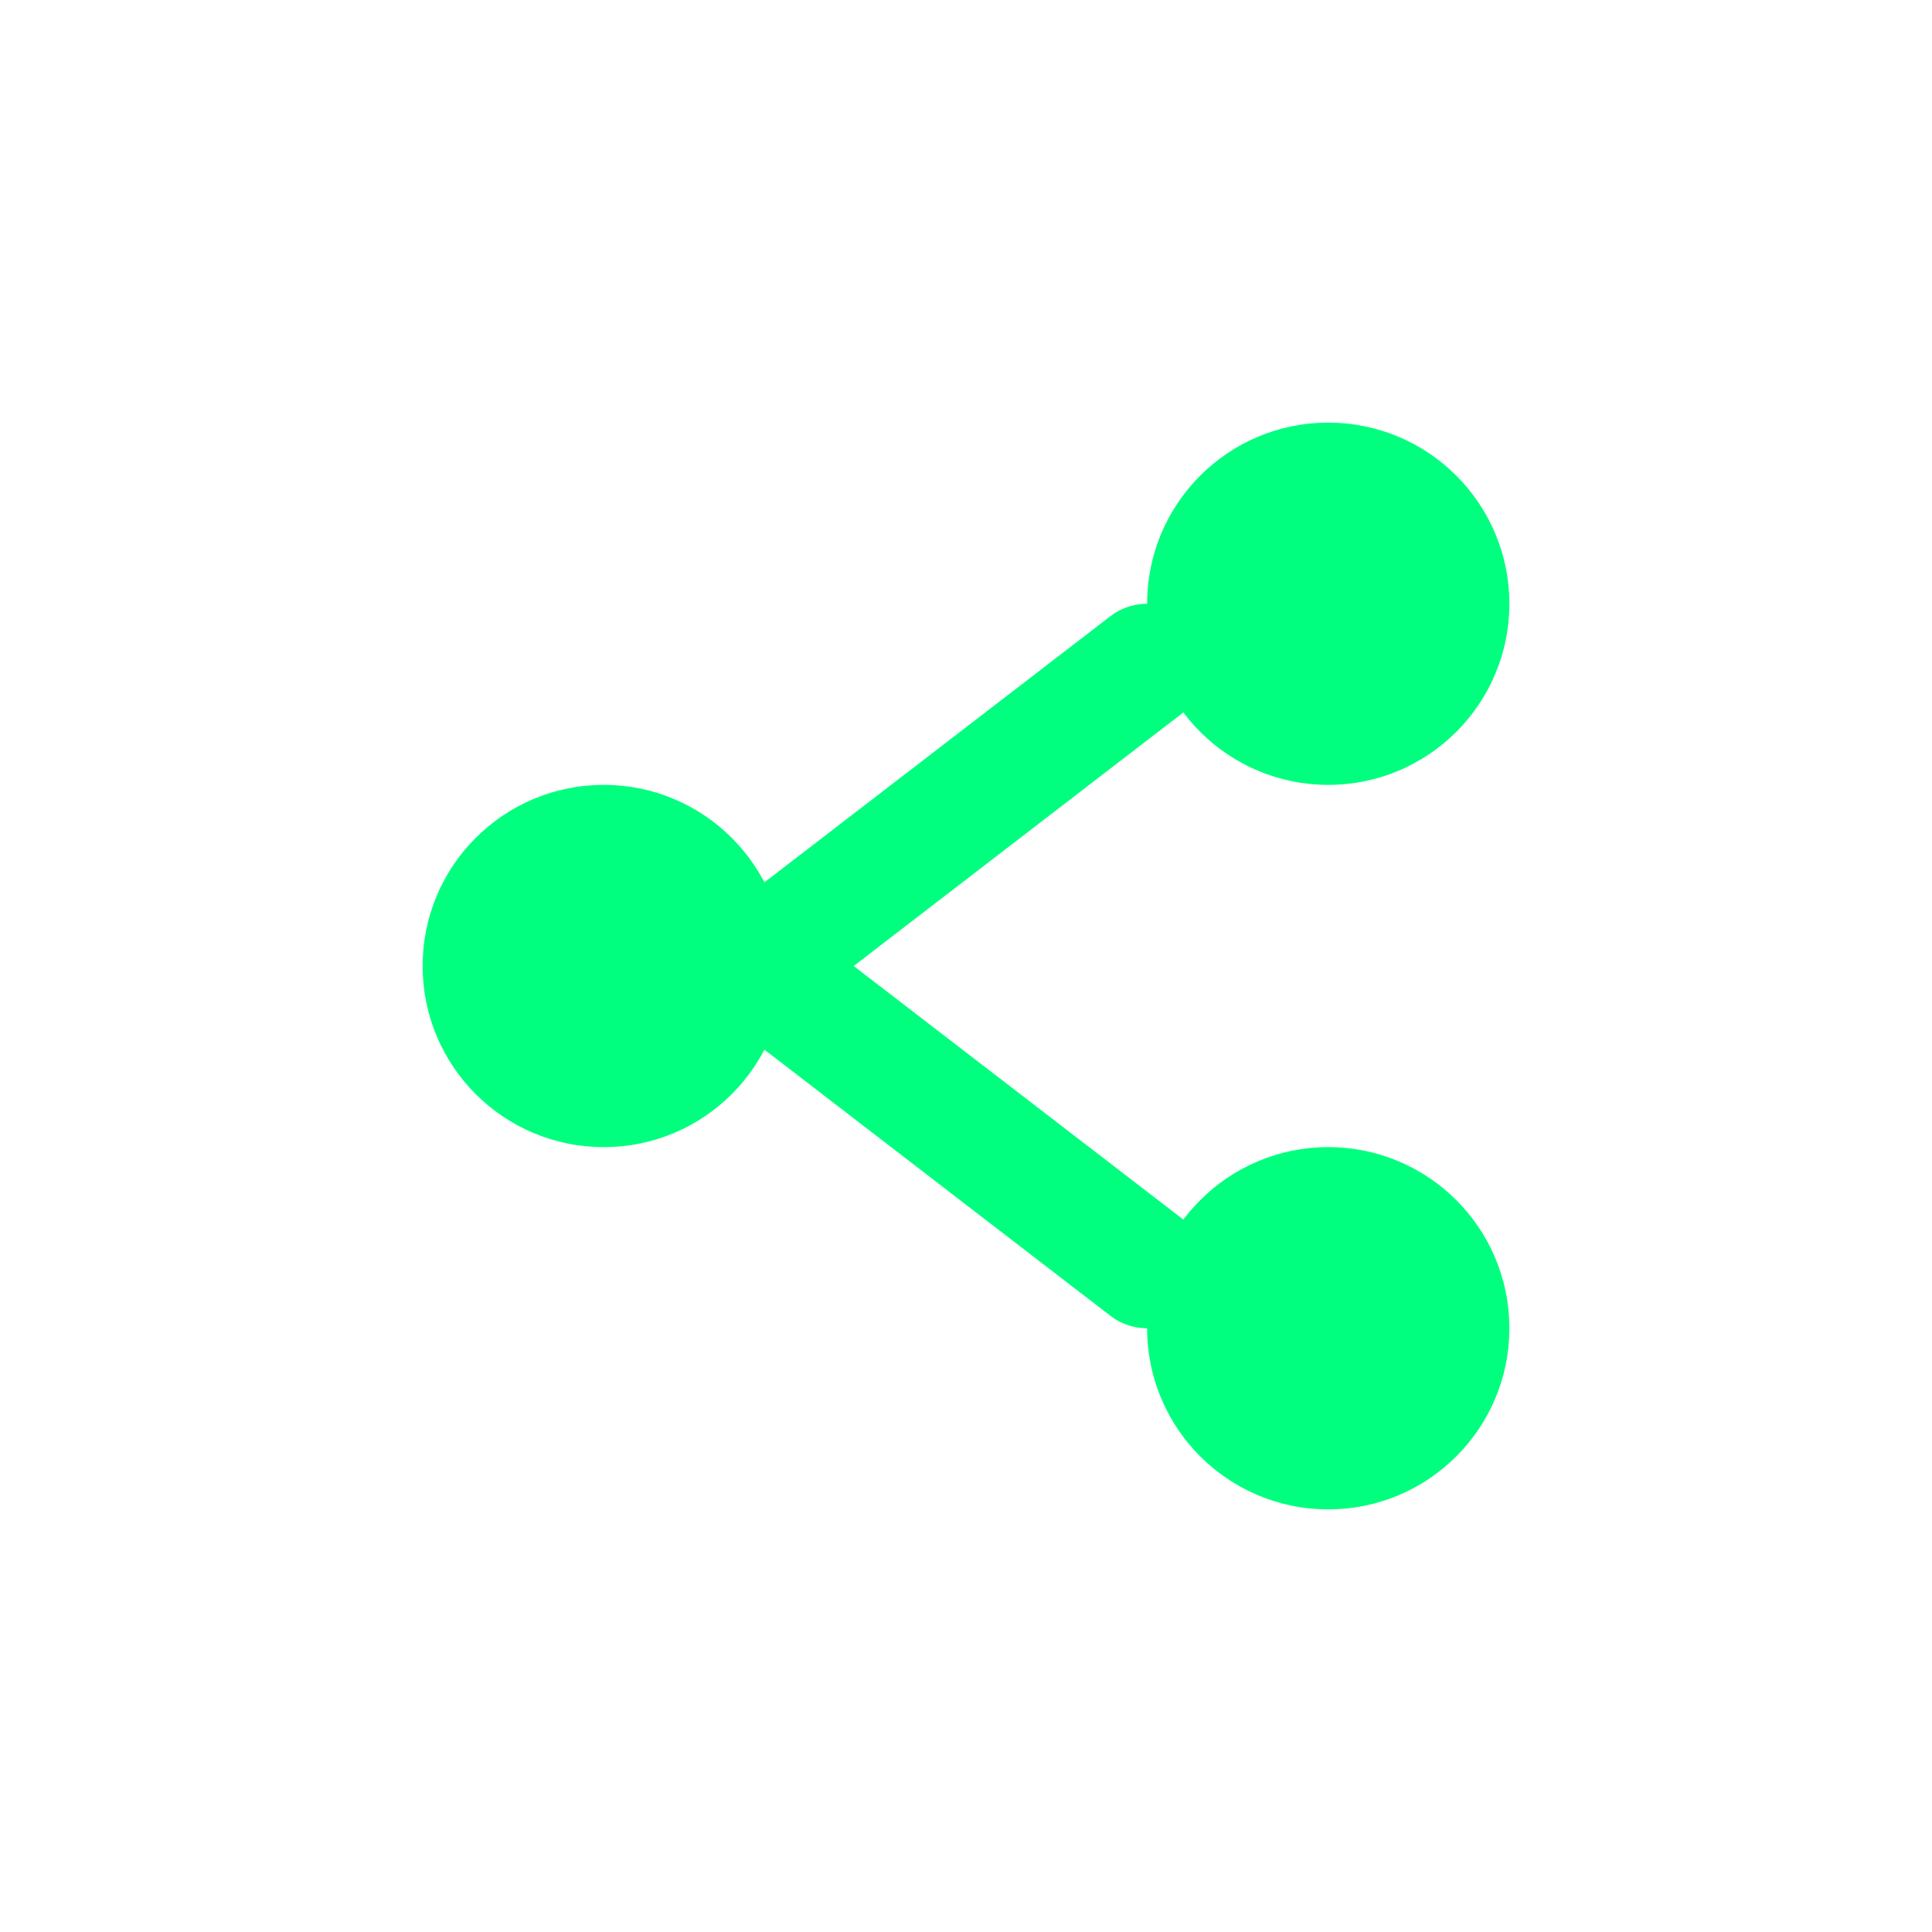 <svg xmlns="http://www.w3.org/2000/svg" width="64" height="64"><circle cx="20" cy="32" r="6" fill="#00FF7F"/><circle cx="44" cy="20" r="6" fill="#00FF7F"/><circle cx="44" cy="44" r="6" fill="#00FF7F"/><path stroke="#00FF7F" stroke-linecap="round" stroke-width="4" d="m25 32 13-10M25 32l13 10"/></svg>